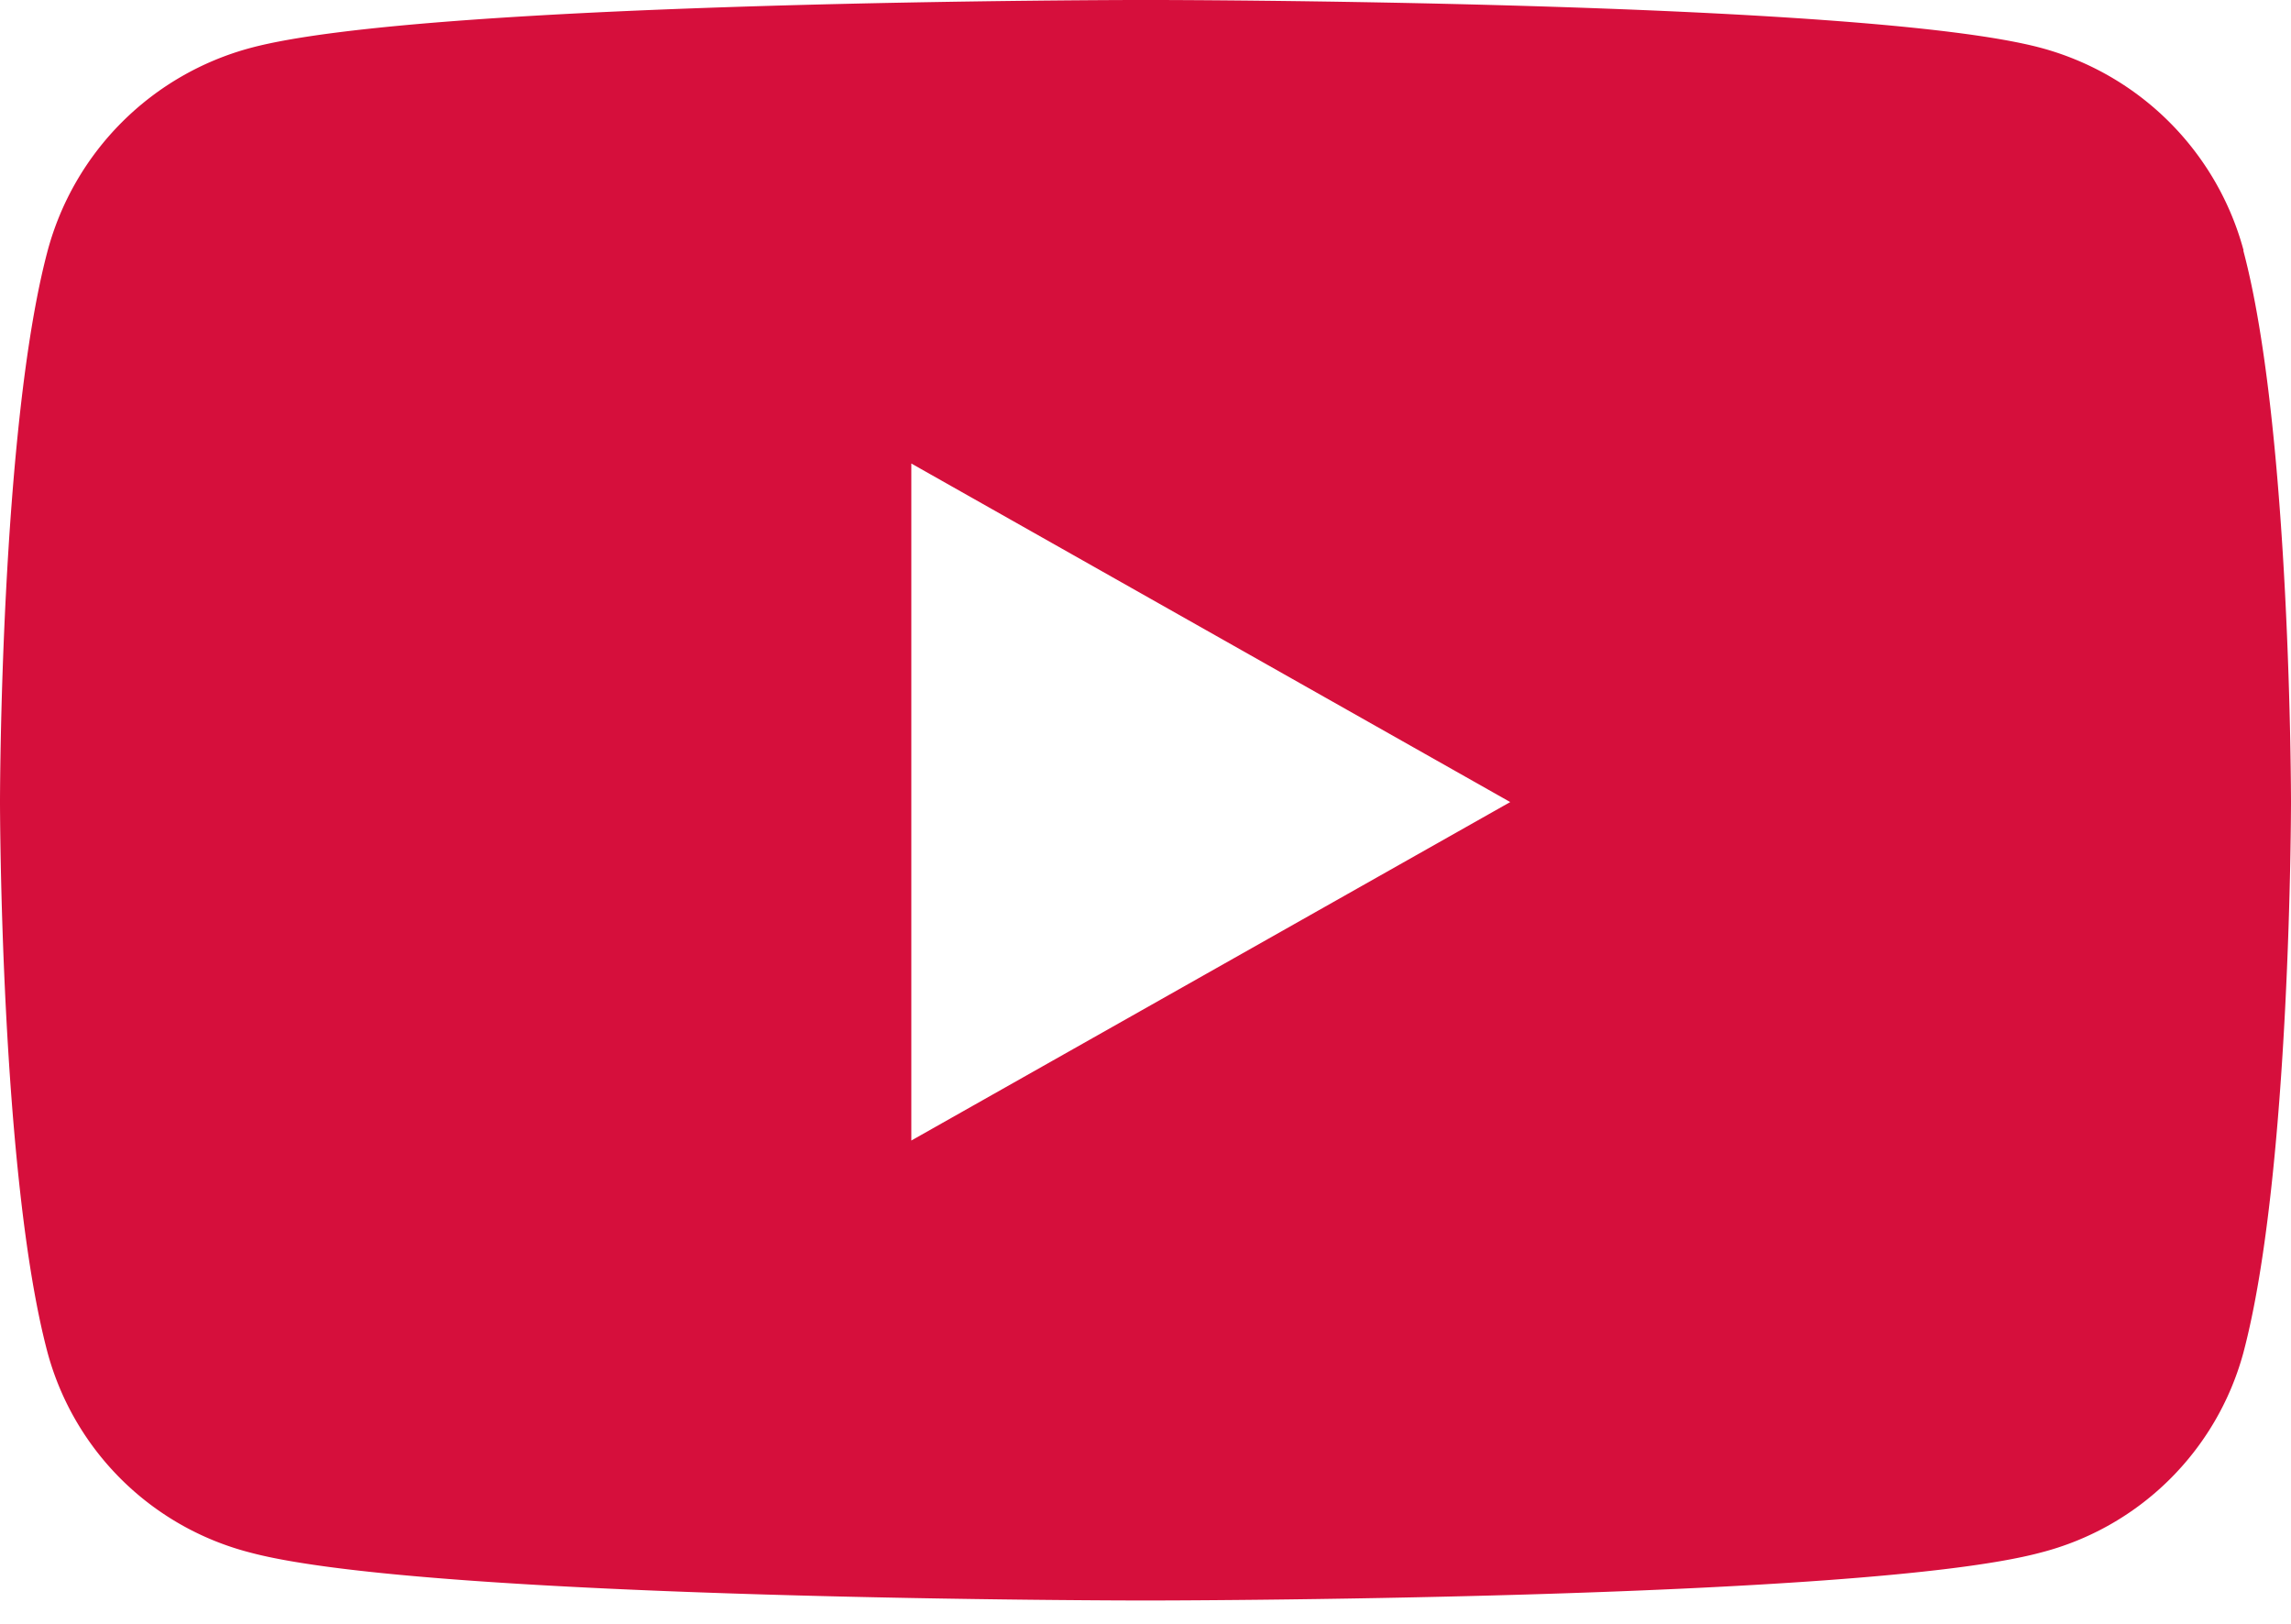 <?xml version="1.0" encoding="UTF-8"?><svg viewBox="0 0 79 56" width="79" height="56" xmlns="http://www.w3.org/2000/svg"><path d="M77.366 8.637a9.9 9.9 0 0 0-6.986-6.986C64.217-.001 39.512-.001 39.512-.001S14.8-.001 8.645 1.651a9.9 9.9 0 0 0-7 6.985C0 14.798 0 27.645 0 27.645s0 12.86 1.646 19.015a9.75 9.75 0 0 0 6.986 6.873C14.8 55.185 39.5 55.185 39.5 55.185s24.71 0 30.867-1.652a9.75 9.75 0 0 0 6.986-6.873C79 40.499 79 27.645 79 27.645s0-12.856-1.646-19.012l.012.004ZM31.425 39.325V15.982l20.652 11.673-20.652 11.67Z" fill="#D60F3C" fill-rule="nonzero"/></svg>
